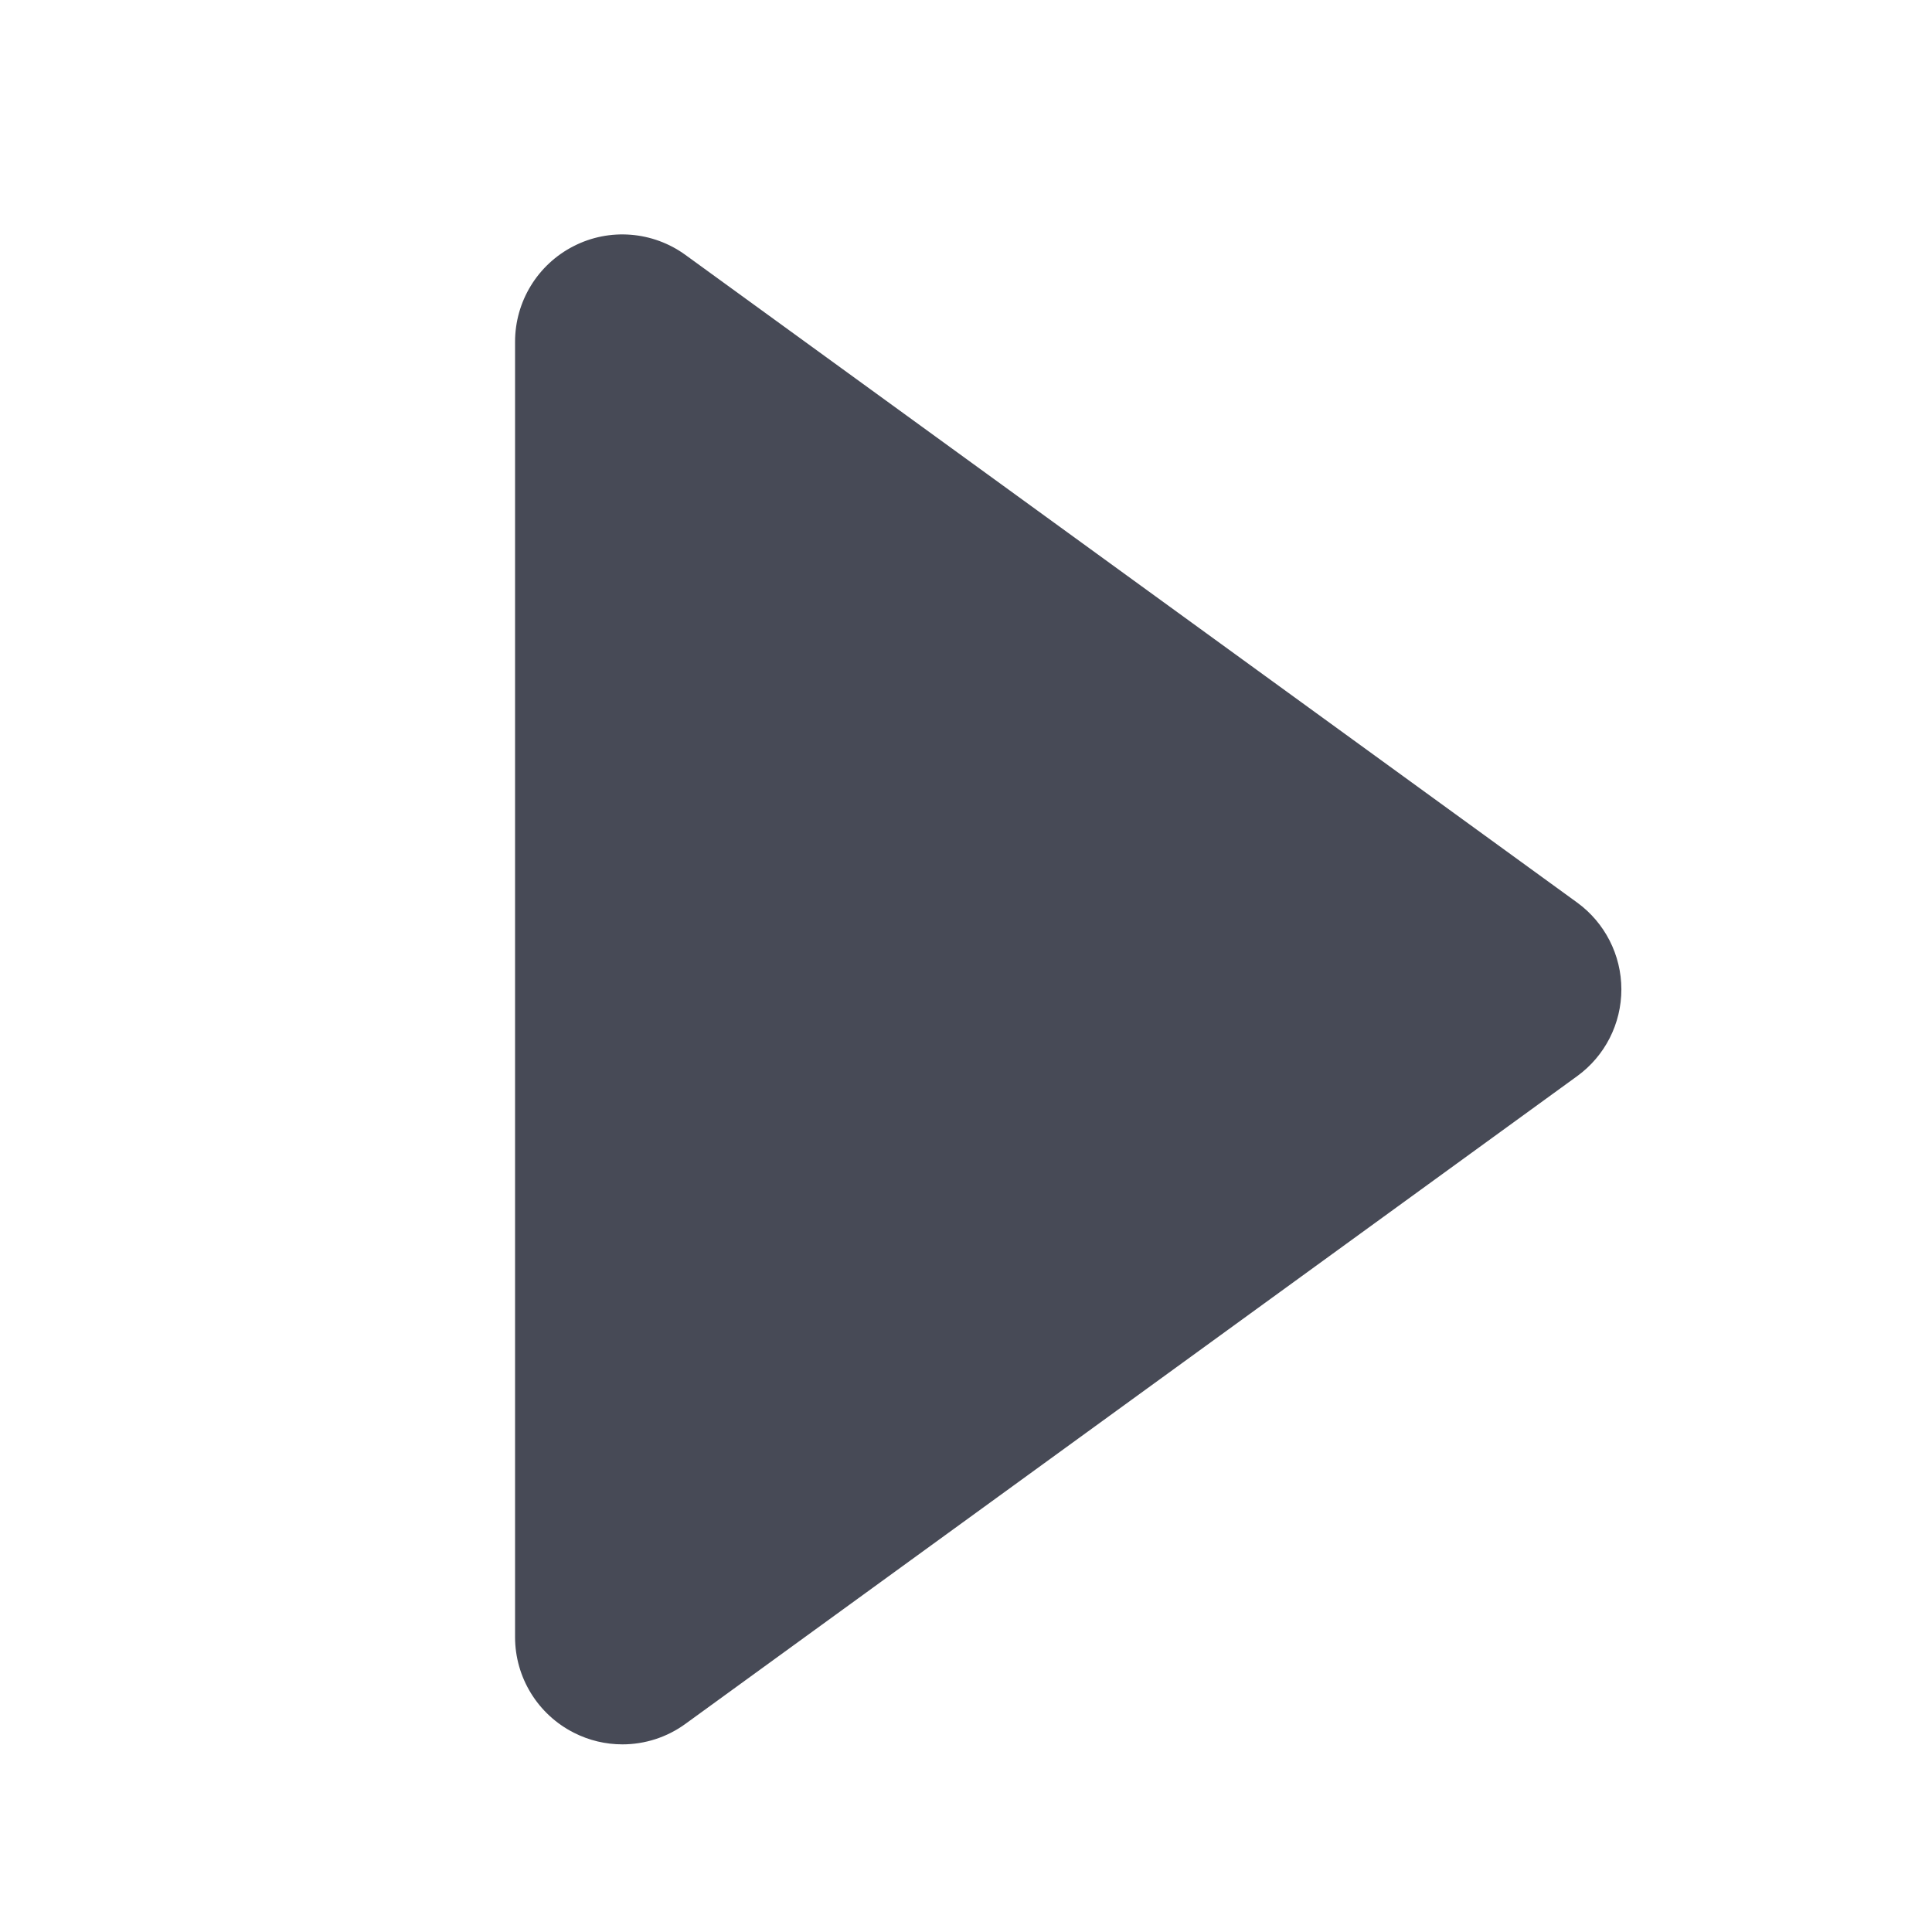 <?xml version="1.0" encoding="utf-8"?>
<!-- Generator: Adobe Illustrator 16.0.4, SVG Export Plug-In . SVG Version: 6.00 Build 0)  -->
<!DOCTYPE svg PUBLIC "-//W3C//DTD SVG 1.1//EN" "http://www.w3.org/Graphics/SVG/1.1/DTD/svg11.dtd">
<svg version="1.1" id="Layer_1" xmlns="http://www.w3.org/2000/svg" xmlns:xlink="http://www.w3.org/1999/xlink" x="0px" y="0px"
	 width="56.693px" height="56.693px" viewBox="0 0 56.693 56.693" enable-background="new 0 0 56.693 56.693" xml:space="preserve">
<path fill="#474A56" d="M46.279,26.484L20.113,7.48c-0.957-0.695-2.228-0.796-3.278-0.258c-1.056,0.537-1.721,1.622-1.721,2.807
	v38.009c0,1.184,0.665,2.268,1.721,2.805c0.45,0.23,0.939,0.344,1.429,0.344c0.652,0,1.303-0.203,1.85-0.602l26.166-19.006
	c0.818-0.594,1.298-1.539,1.298-2.548C47.577,28.023,47.094,27.077,46.279,26.484z"/>
</svg>
